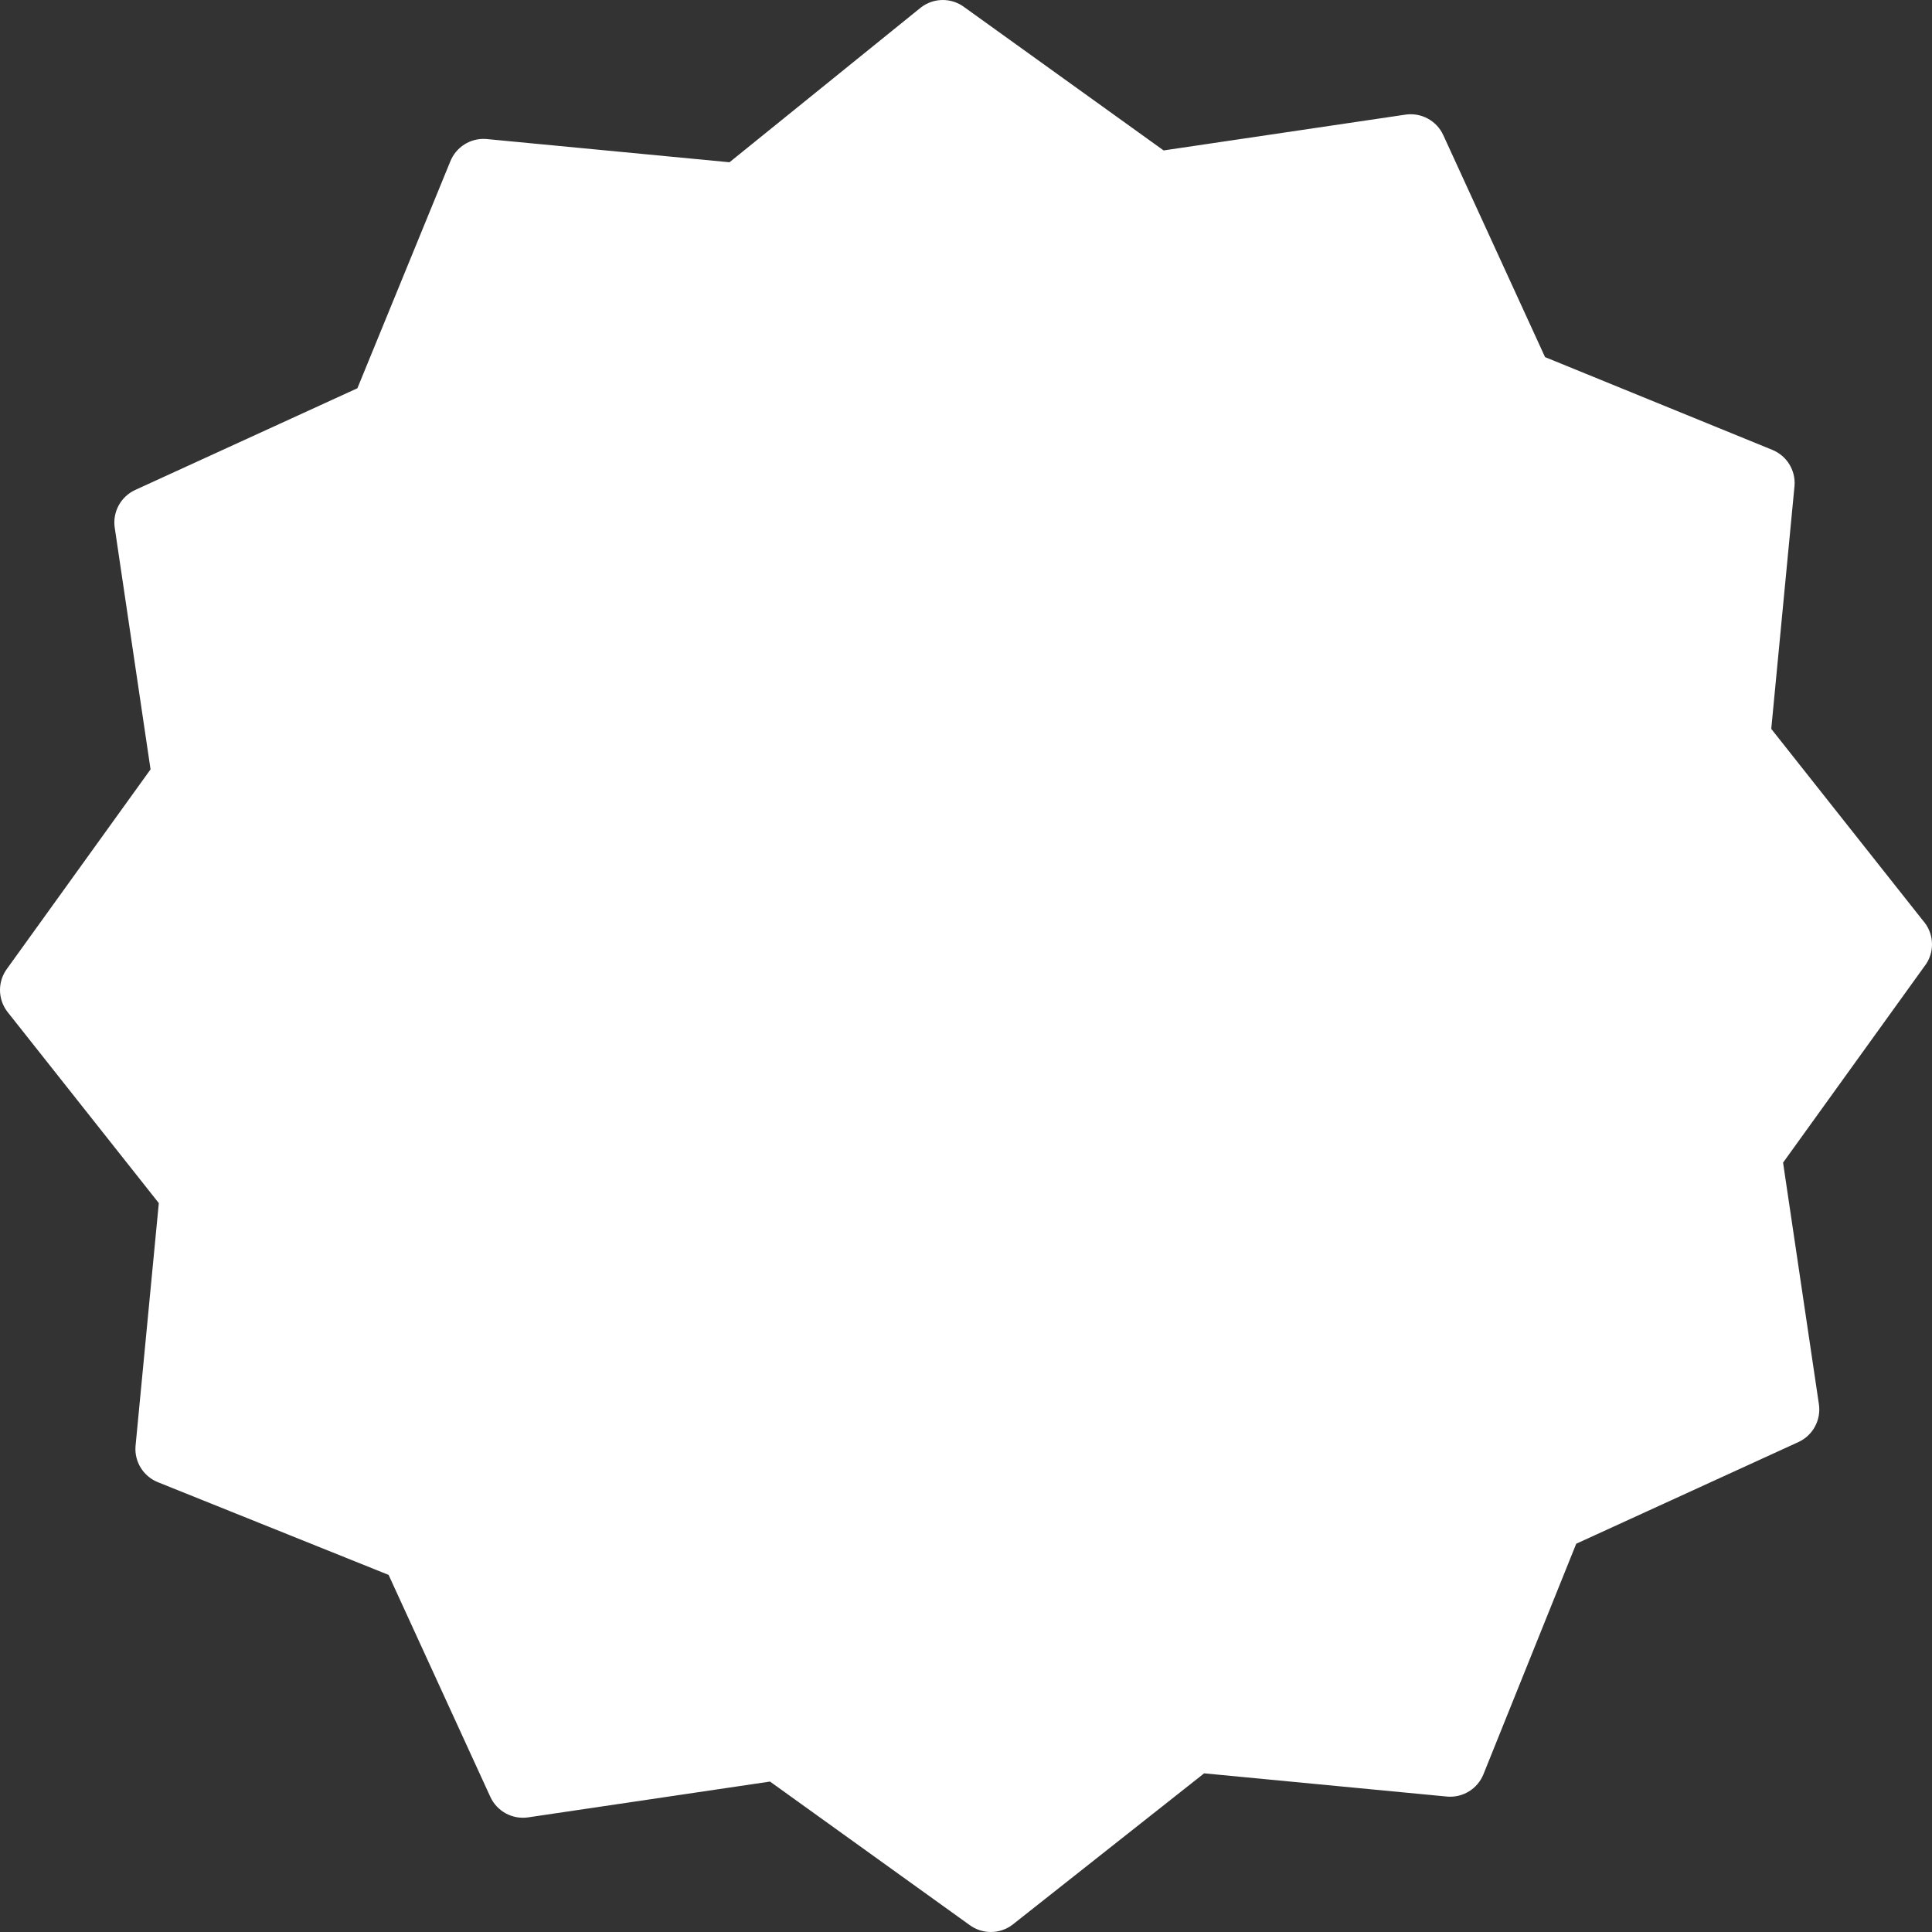<?xml version="1.0" encoding="UTF-8"?> <svg xmlns="http://www.w3.org/2000/svg" width="80" height="80" viewBox="0 0 80 80" fill="none"><rect x="0" y="0" width="80" height="80" fill="#333333" stroke="none"/> <path d="M79.623 38.116L73.344 30.182L74.308 20.111C74.356 19.47 73.984 18.871 73.388 18.628L63.977 14.787L59.761 5.591C59.486 4.996 58.852 4.653 58.203 4.746L48.183 6.229L39.93 0.297C39.402 -0.099 38.676 -0.099 38.149 0.297L30.207 6.719L20.128 5.755C19.483 5.709 18.882 6.087 18.644 6.689L14.799 16.077L5.596 20.289C5.001 20.564 4.656 21.198 4.75 21.846L6.234 31.858L0.297 40.104C-0.099 40.631 -0.099 41.356 0.297 41.884L6.576 49.818L5.611 59.889C5.563 60.53 5.935 61.129 6.531 61.372L16.091 65.213L20.306 74.409C20.582 75.004 21.216 75.347 21.865 75.254L31.885 73.771L40.138 79.703C40.666 80.099 41.391 80.099 41.919 79.703L49.861 73.43L59.94 74.394C60.581 74.441 61.181 74.07 61.424 73.474L65.268 63.923L74.472 59.711C75.067 59.436 75.411 58.802 75.318 58.154L73.833 48.142L79.771 39.896C80.125 39.336 80.064 38.61 79.623 38.116Z" fill="white"></path> </svg> 
